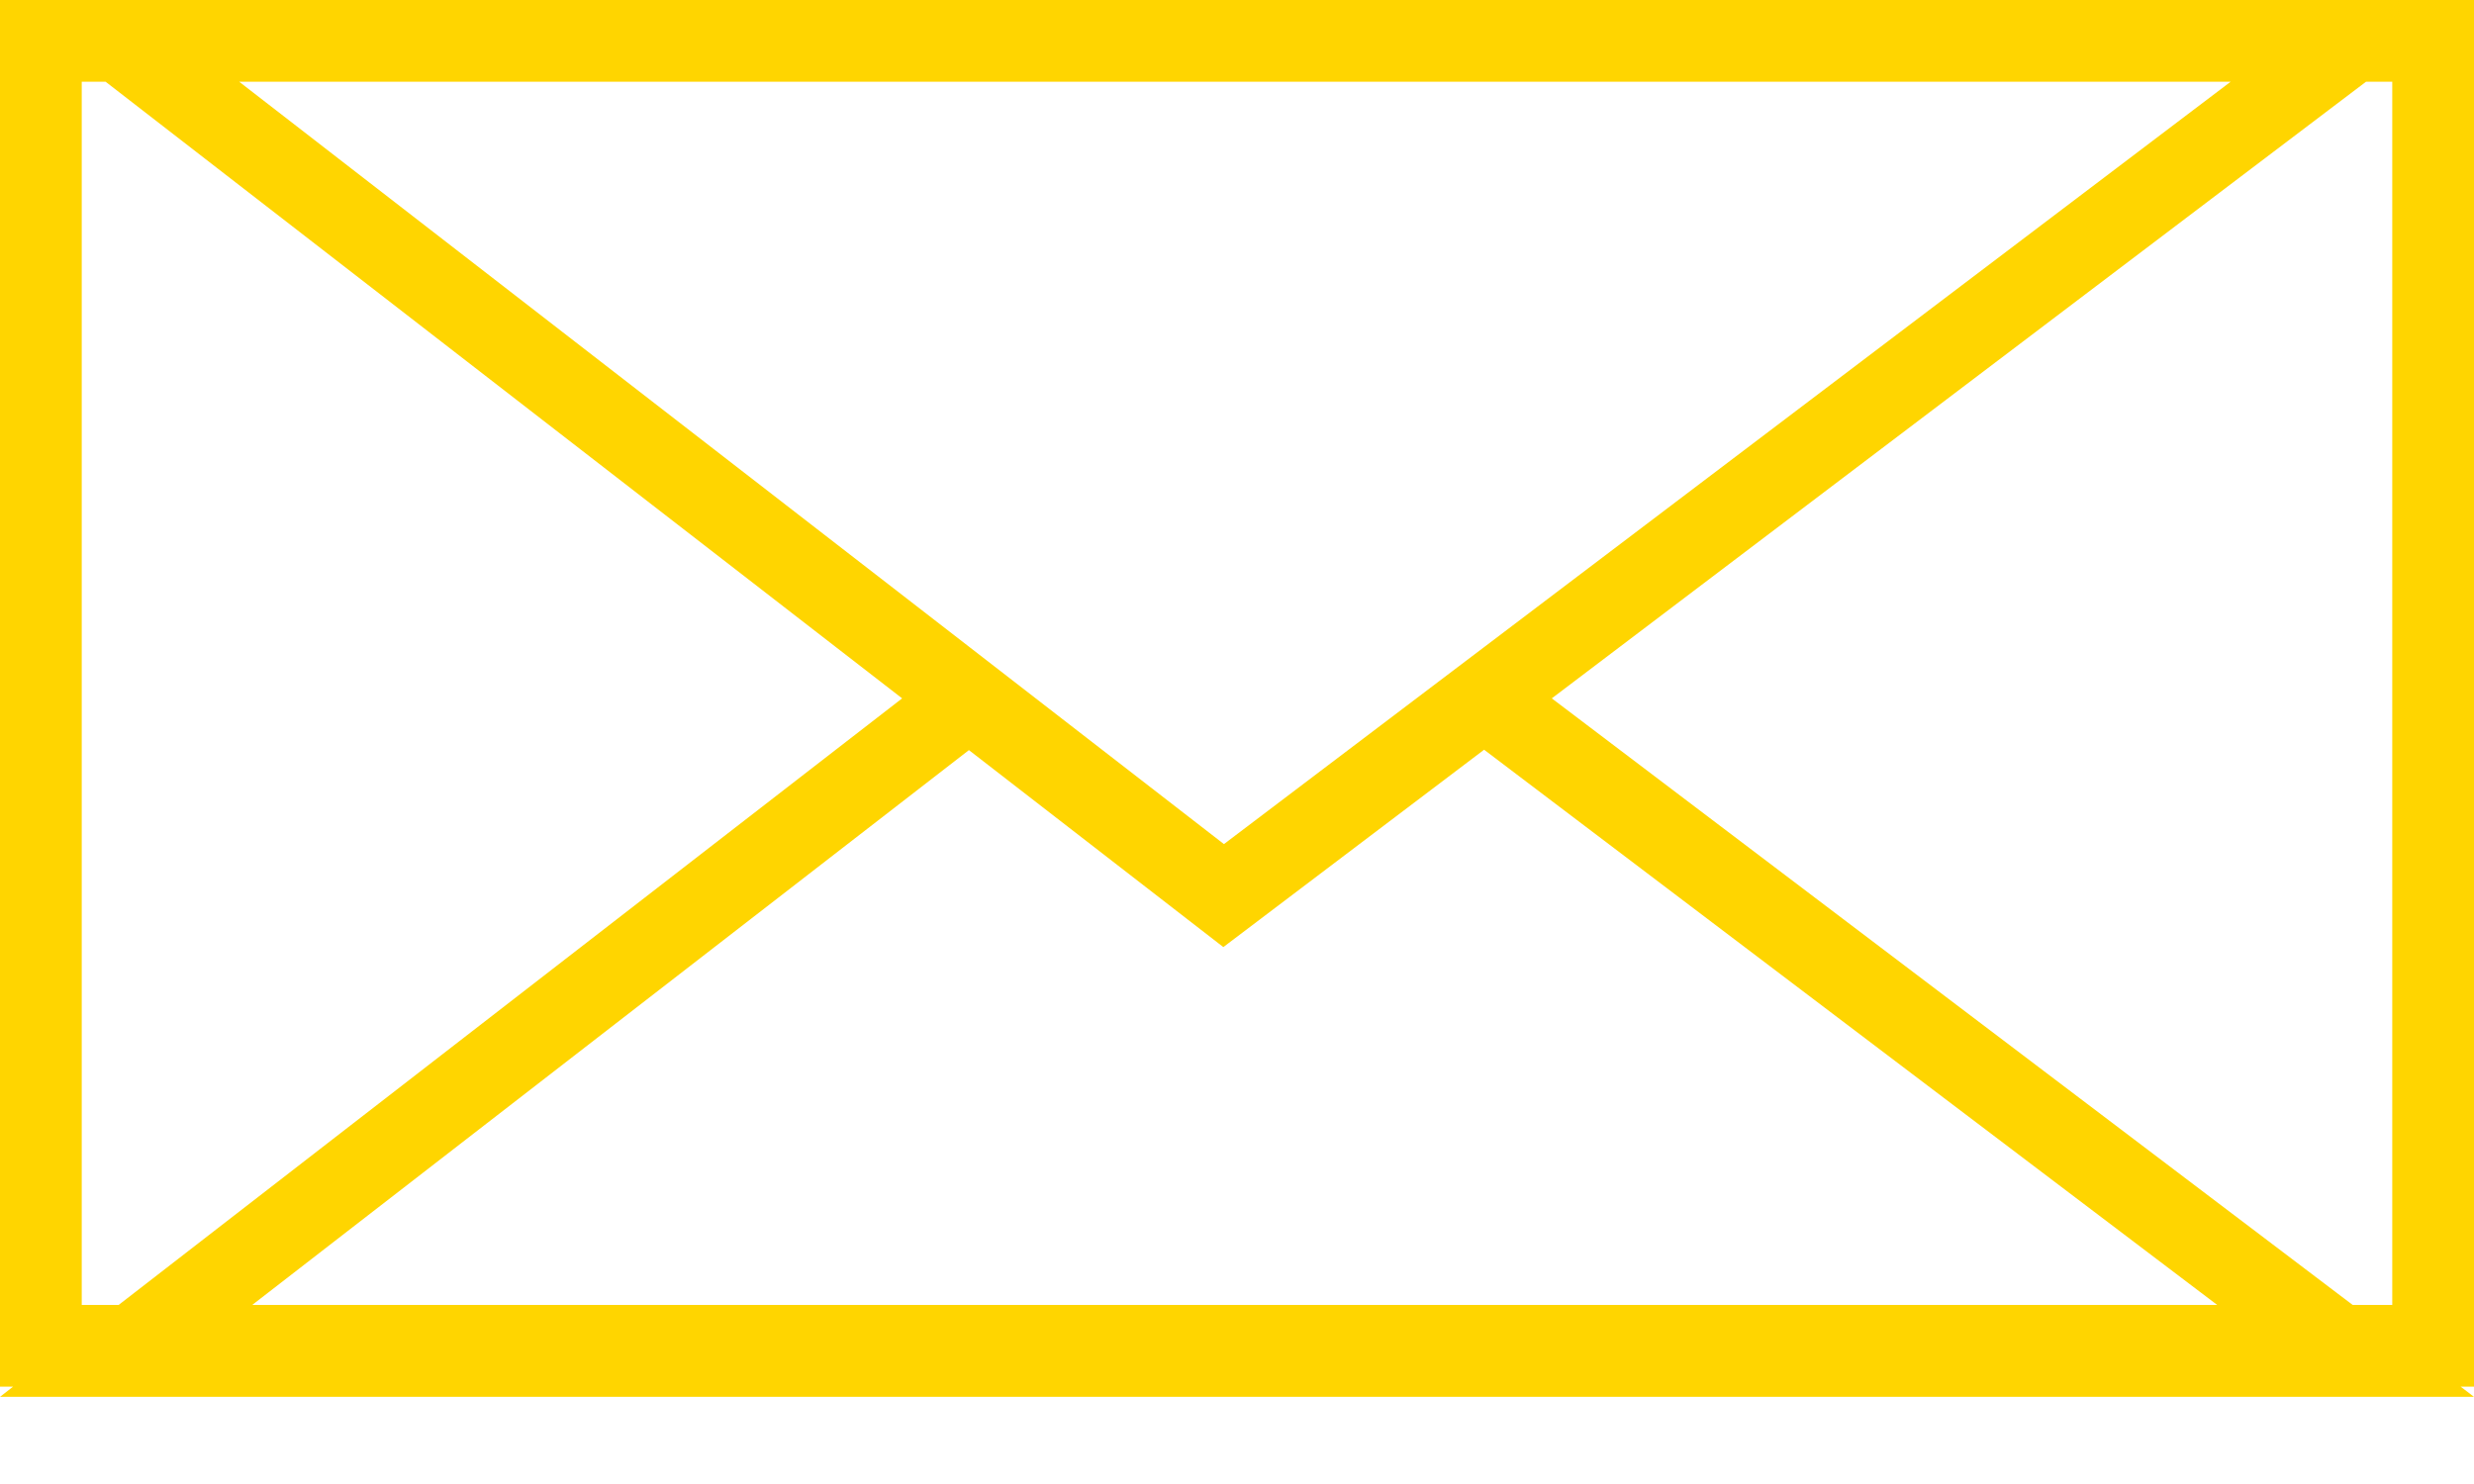 <svg width="25" height="15" viewBox="0 0 25 15" fill="none" xmlns="http://www.w3.org/2000/svg">
<path d="M25 14.119L24.865 14.016H25V0H0V14.016H0.132L0 14.119H25ZM2.549 13.19L9.791 7.582L12.362 9.573L14.997 7.578L22.405 13.19H2.549ZM24.174 0.826V13.19H23.774L15.681 7.059L23.909 0.826H24.174ZM22.541 0.826L14.997 6.541L14.313 7.059L12.368 8.532L10.466 7.059L9.791 6.536L2.417 0.826H22.541ZM0.826 0.826H1.067L9.116 7.059L1.199 13.19H0.826V0.826Z" fill="#FFD500"/>
</svg>
